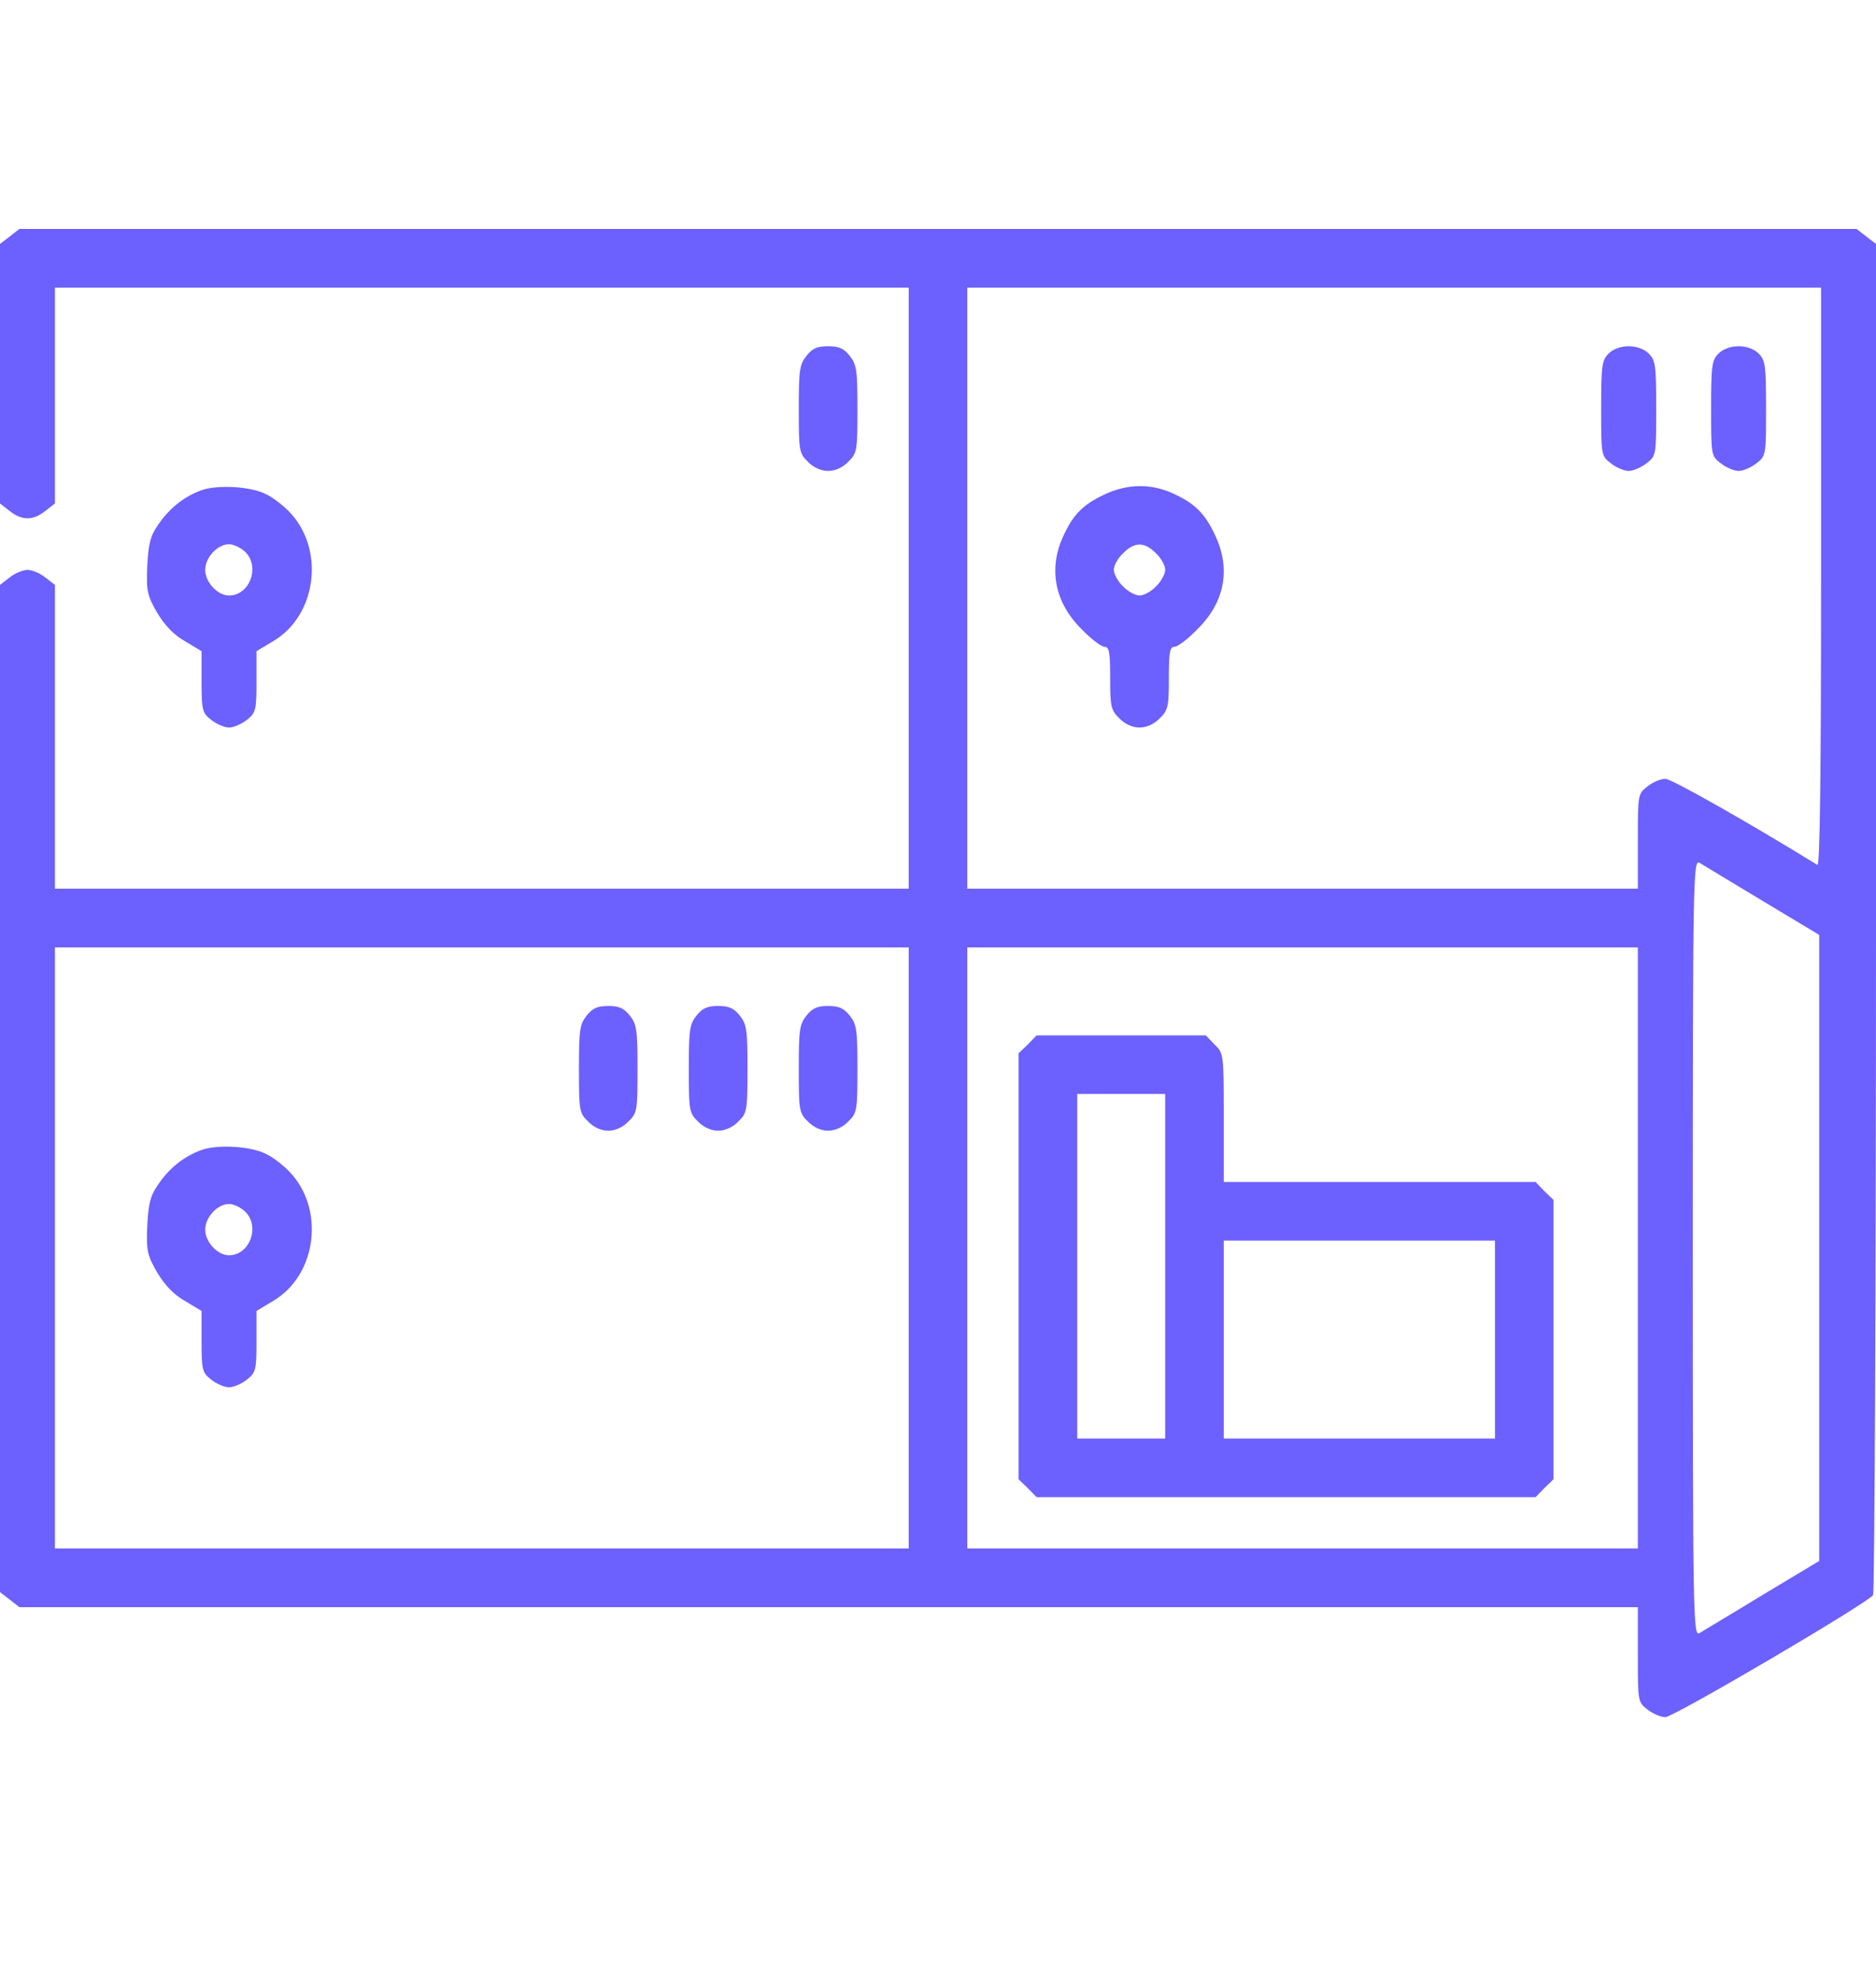 <svg width="18" height="19" viewBox="0 0 18 19" fill="none" xmlns="http://www.w3.org/2000/svg">
<path d="M0.091 2.27L0 2.34V3.585V4.829L0.091 4.9C0.211 4.995 0.316 4.995 0.436 4.9L0.527 4.829V3.792V2.759H4.623H8.719V5.642V8.524H4.623H0.527V7.069V5.61L0.436 5.54C0.383 5.497 0.306 5.466 0.264 5.466C0.221 5.466 0.144 5.497 0.091 5.54L0 5.61V10.44V15.271L0.091 15.341L0.186 15.415H7.949H15.715V15.869C15.715 16.319 15.715 16.326 15.806 16.396C15.859 16.438 15.936 16.47 15.979 16.47C16.059 16.47 17.926 15.373 17.972 15.299C17.986 15.274 18 12.349 18 8.799V2.34L17.909 2.27L17.814 2.196H9H0.186L0.091 2.27ZM17.473 5.54C17.473 7.421 17.462 8.31 17.438 8.296C16.787 7.895 16.038 7.47 15.979 7.47C15.936 7.47 15.859 7.501 15.806 7.544C15.715 7.614 15.715 7.621 15.715 8.071V8.524H12.498H9.281V5.642V2.759H13.377H17.473V5.54ZM16.91 8.64L17.455 8.967V11.97V14.972L16.91 15.299C16.611 15.482 16.337 15.644 16.305 15.665C16.246 15.696 16.242 15.51 16.242 11.97C16.242 8.429 16.246 8.243 16.305 8.275C16.337 8.296 16.611 8.458 16.91 8.64ZM8.719 11.97V14.852H4.623H0.527V11.97V9.087H4.623H8.719V11.97ZM15.715 11.97V14.852H12.498H9.281V11.97V9.087H12.498H15.715V11.97Z" fill="#6C60FE"/>
<path d="M15.434 3.392C15.37 3.455 15.363 3.508 15.363 3.915C15.363 4.365 15.363 4.372 15.455 4.443C15.507 4.485 15.585 4.517 15.627 4.517C15.669 4.517 15.746 4.485 15.799 4.443C15.891 4.372 15.891 4.365 15.891 3.915C15.891 3.508 15.884 3.455 15.82 3.392C15.778 3.349 15.704 3.321 15.627 3.321C15.55 3.321 15.476 3.349 15.434 3.392Z" fill="#6C60FE"/>
<path d="M16.488 3.392C16.425 3.455 16.418 3.508 16.418 3.915C16.418 4.365 16.418 4.372 16.509 4.443C16.562 4.485 16.64 4.517 16.682 4.517C16.724 4.517 16.801 4.485 16.854 4.443C16.945 4.372 16.945 4.365 16.945 3.915C16.945 3.508 16.938 3.455 16.875 3.392C16.833 3.349 16.759 3.321 16.682 3.321C16.604 3.321 16.53 3.349 16.488 3.392Z" fill="#6C60FE"/>
<path d="M10.599 4.742C10.389 4.84 10.294 4.938 10.199 5.149C10.058 5.459 10.121 5.782 10.378 6.035C10.469 6.13 10.568 6.204 10.599 6.204C10.642 6.204 10.652 6.257 10.652 6.503C10.652 6.777 10.659 6.812 10.74 6.89C10.793 6.946 10.867 6.978 10.933 6.978C11 6.978 11.074 6.946 11.127 6.89C11.208 6.812 11.215 6.777 11.215 6.503C11.215 6.257 11.225 6.204 11.267 6.204C11.299 6.204 11.398 6.13 11.489 6.035C11.753 5.775 11.812 5.455 11.658 5.132C11.559 4.921 11.461 4.826 11.25 4.731C11.039 4.636 10.817 4.64 10.599 4.742ZM11.092 5.308C11.141 5.353 11.18 5.424 11.18 5.466C11.18 5.504 11.141 5.578 11.092 5.624C11.046 5.673 10.976 5.712 10.933 5.712C10.895 5.712 10.821 5.673 10.775 5.624C10.726 5.578 10.687 5.504 10.687 5.466C10.687 5.424 10.726 5.353 10.775 5.308C10.884 5.195 10.983 5.195 11.092 5.308Z" fill="#6C60FE"/>
<path d="M5.629 9.741C5.562 9.825 5.555 9.881 5.555 10.254C5.555 10.651 5.558 10.676 5.643 10.757C5.695 10.813 5.769 10.845 5.836 10.845C5.903 10.845 5.977 10.813 6.029 10.757C6.114 10.676 6.117 10.651 6.117 10.254C6.117 9.881 6.11 9.825 6.043 9.741C5.987 9.671 5.941 9.649 5.836 9.649C5.73 9.649 5.685 9.671 5.629 9.741Z" fill="#6C60FE"/>
<path d="M6.683 9.741C6.616 9.825 6.609 9.881 6.609 10.254C6.609 10.651 6.613 10.676 6.697 10.757C6.75 10.813 6.824 10.845 6.891 10.845C6.957 10.845 7.031 10.813 7.084 10.757C7.168 10.676 7.172 10.651 7.172 10.254C7.172 9.881 7.165 9.825 7.098 9.741C7.042 9.671 6.996 9.649 6.891 9.649C6.785 9.649 6.739 9.671 6.683 9.741Z" fill="#6C60FE"/>
<path d="M7.738 9.741C7.671 9.825 7.664 9.881 7.664 10.254C7.664 10.651 7.668 10.676 7.752 10.757C7.805 10.813 7.879 10.845 7.945 10.845C8.012 10.845 8.086 10.813 8.139 10.757C8.223 10.676 8.227 10.651 8.227 10.254C8.227 9.881 8.22 9.825 8.153 9.741C8.096 9.671 8.051 9.649 7.945 9.649C7.84 9.649 7.794 9.671 7.738 9.741Z" fill="#6C60FE"/>
<path d="M1.93 11.031C1.762 11.094 1.624 11.203 1.515 11.365C1.442 11.47 1.424 11.544 1.413 11.759C1.403 11.998 1.413 12.04 1.508 12.205C1.582 12.328 1.67 12.42 1.776 12.479L1.934 12.574V12.866C1.934 13.14 1.941 13.165 2.025 13.232C2.078 13.274 2.155 13.306 2.197 13.306C2.24 13.306 2.317 13.274 2.37 13.232C2.454 13.165 2.461 13.14 2.461 12.866V12.574L2.619 12.479C3.045 12.23 3.122 11.583 2.767 11.228C2.711 11.172 2.616 11.098 2.556 11.07C2.408 10.992 2.085 10.975 1.93 11.031ZM2.349 11.618C2.5 11.759 2.398 12.04 2.197 12.04C2.088 12.04 1.969 11.914 1.969 11.794C1.969 11.674 2.088 11.548 2.197 11.548C2.24 11.548 2.306 11.579 2.349 11.618Z" fill="#6C60FE"/>
<path d="M9.861 10.019L9.773 10.103V12.146V14.188L9.861 14.273L9.946 14.36H12.34H14.734L14.818 14.273L14.906 14.188V12.849V11.509L14.818 11.425L14.734 11.337H13.236H11.742V10.722C11.742 10.114 11.742 10.103 11.654 10.019L11.57 9.931H10.758H9.946L9.861 10.019ZM11.18 12.146V13.798H10.758H10.336V12.146V10.493H10.758H11.18V12.146ZM14.344 12.849V13.798H13.043H11.742V12.849V11.899H13.043H14.344V12.849Z" fill="#6C60FE"/>
<path d="M7.738 3.413C7.671 3.497 7.664 3.553 7.664 3.926C7.664 4.323 7.668 4.348 7.752 4.429C7.805 4.485 7.879 4.517 7.945 4.517C8.012 4.517 8.086 4.485 8.139 4.429C8.223 4.348 8.227 4.323 8.227 3.926C8.227 3.553 8.22 3.497 8.153 3.413C8.096 3.342 8.051 3.321 7.945 3.321C7.84 3.321 7.794 3.342 7.738 3.413Z" fill="#6C60FE"/>
<path d="M1.93 4.703C1.762 4.766 1.624 4.875 1.515 5.037C1.442 5.142 1.424 5.216 1.413 5.431C1.403 5.67 1.413 5.712 1.508 5.877C1.582 6 1.67 6.092 1.776 6.151L1.934 6.246V6.538C1.934 6.812 1.941 6.837 2.025 6.904C2.078 6.946 2.155 6.978 2.197 6.978C2.24 6.978 2.317 6.946 2.37 6.904C2.454 6.837 2.461 6.812 2.461 6.538V6.246L2.619 6.151C3.045 5.902 3.122 5.255 2.767 4.9C2.711 4.844 2.616 4.77 2.556 4.742C2.408 4.664 2.085 4.647 1.93 4.703ZM2.349 5.29C2.5 5.431 2.398 5.712 2.197 5.712C2.088 5.712 1.969 5.585 1.969 5.466C1.969 5.346 2.088 5.22 2.197 5.22C2.24 5.22 2.306 5.251 2.349 5.29Z" fill="#6C60FE"/>
</svg>
